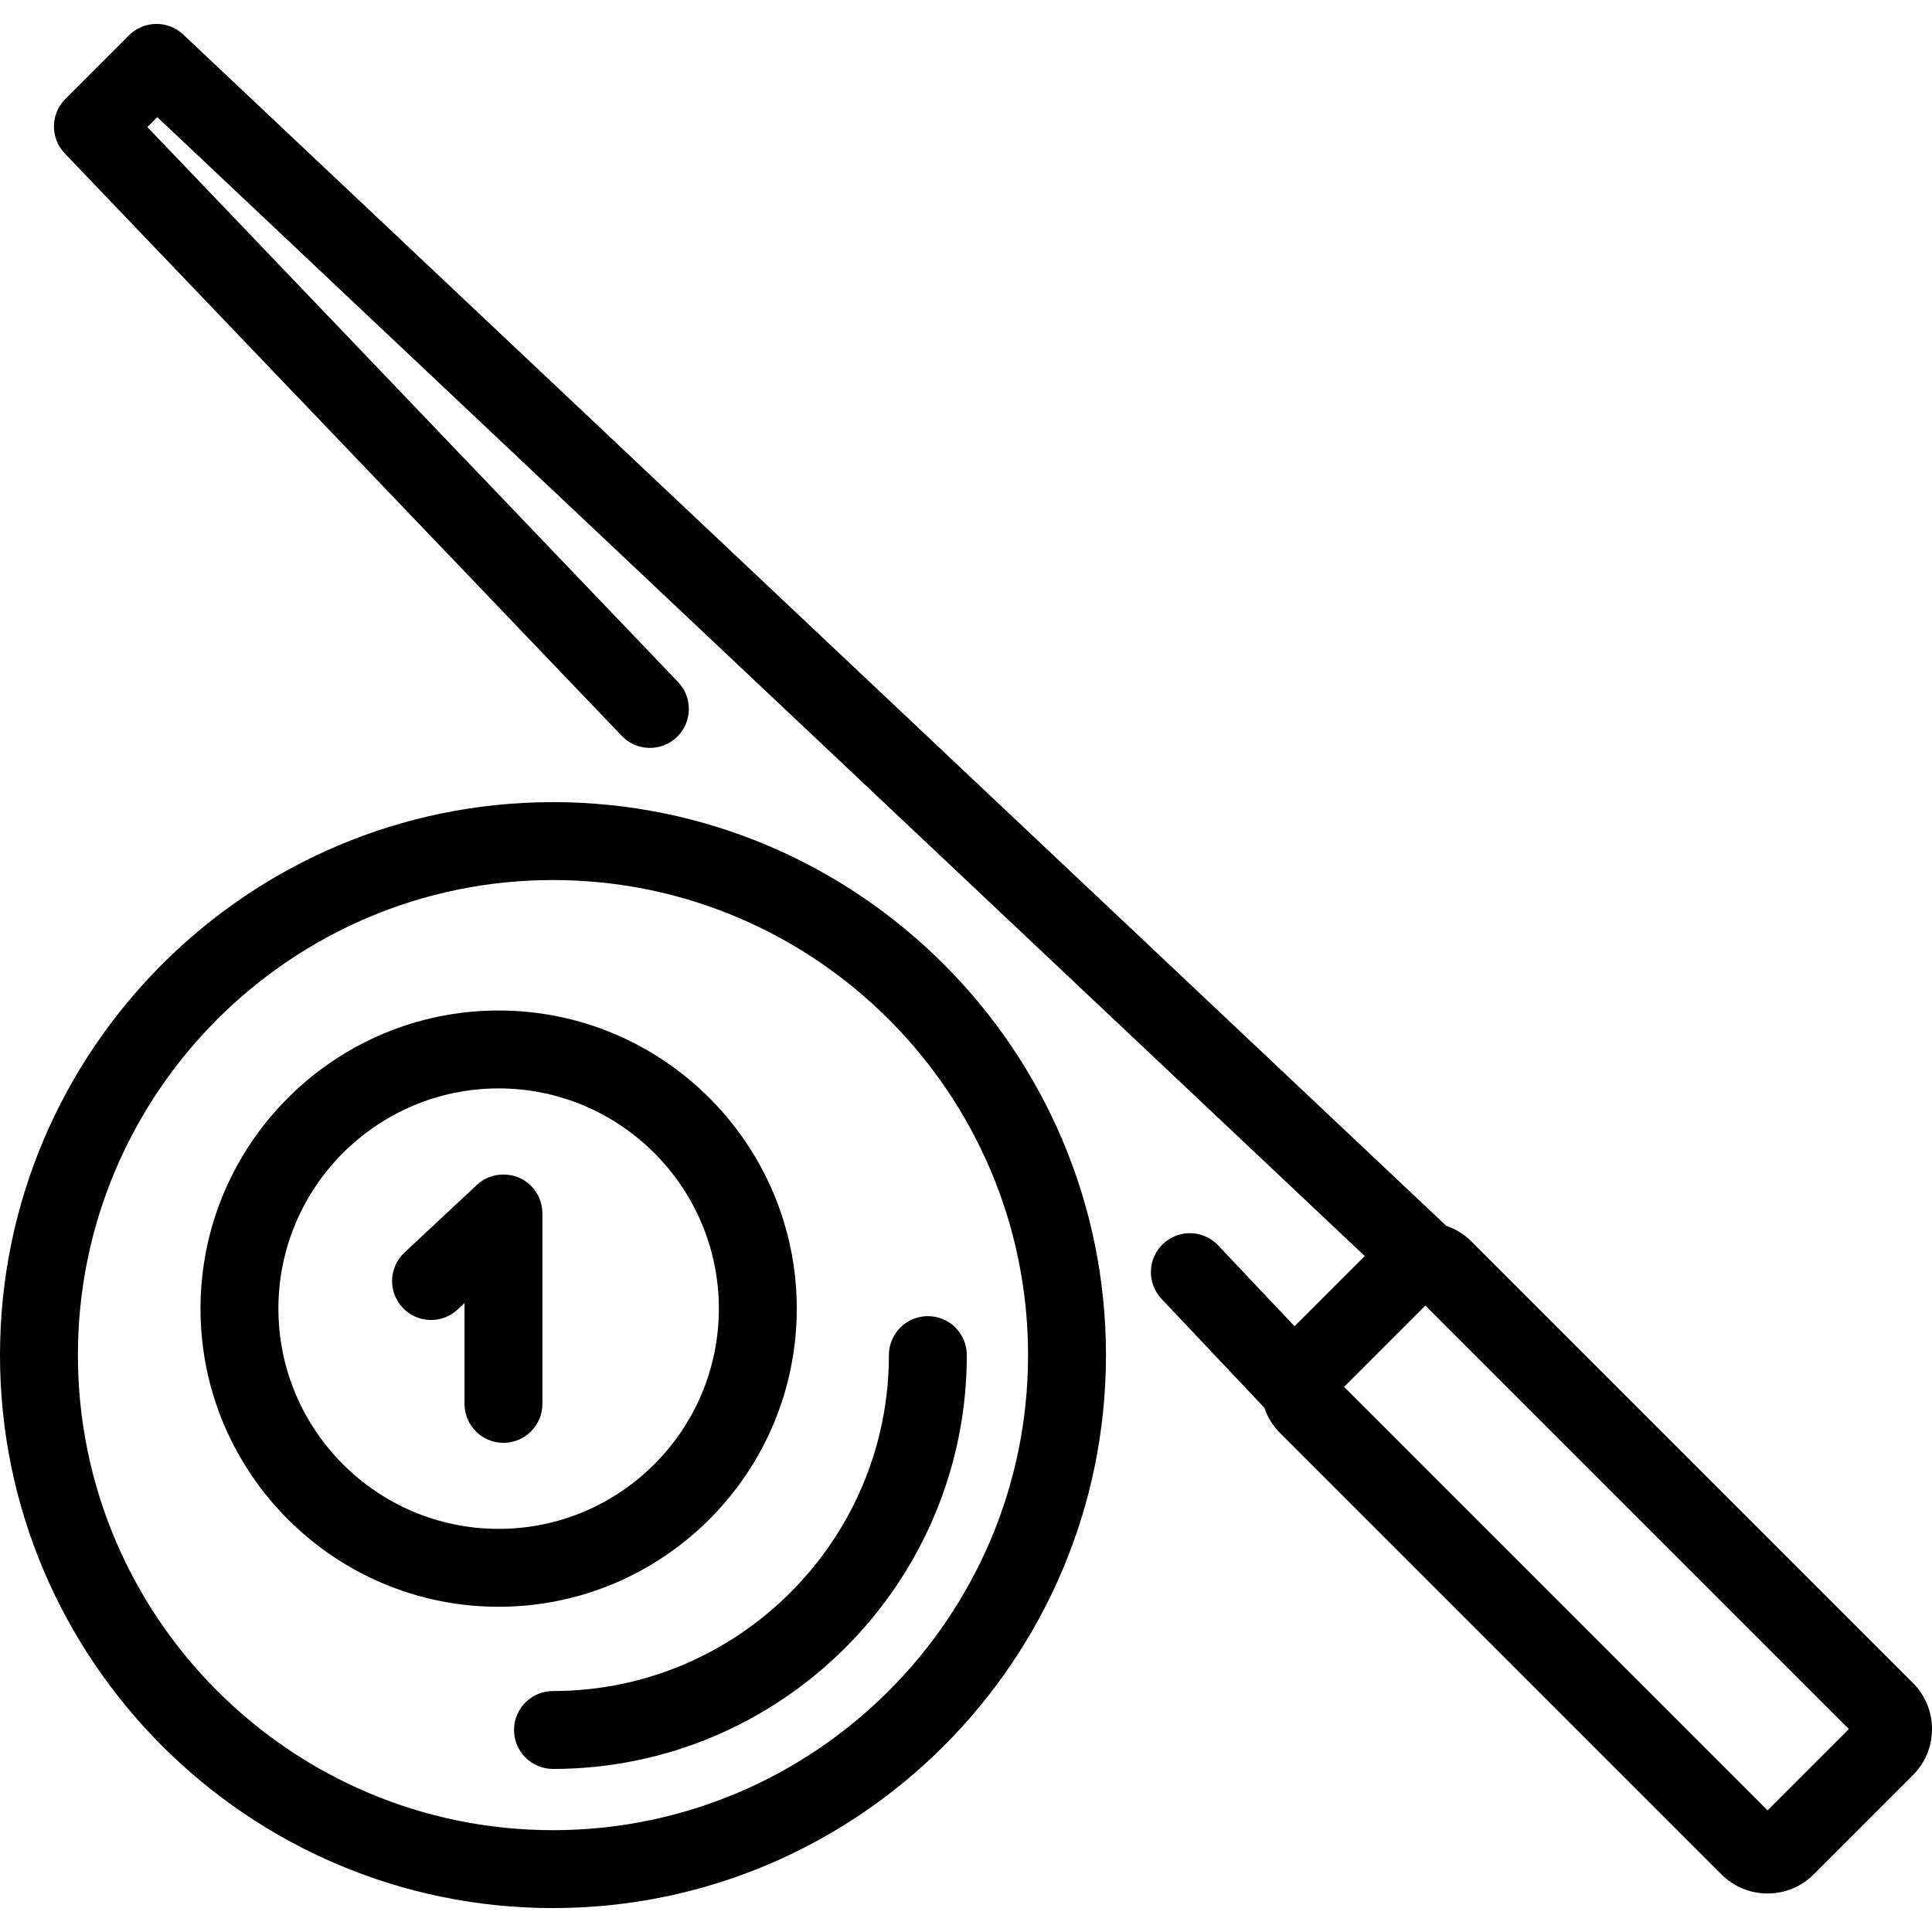 <?xml version="1.0" encoding="iso-8859-1"?>
<!-- Generator: Adobe Illustrator 19.0.0, SVG Export Plug-In . SVG Version: 6.00 Build 0)  -->
<svg version="1.1" id="Capa_1" xmlns="http://www.w3.org/2000/svg" xmlns:xlink="http://www.w3.org/1999/xlink" x="0px" y="0px"
	 viewBox="0 0 446.385 446.385" style="enable-background:new 0 0 446.385 446.385;" xml:space="preserve">
<path id="XMLID_443_" d="M124.656,276.946c0.43,1.051,0.667,2.201,0.667,3.406v44.013c0,4.971-4.029,9-9,9s-9-4.029-9-9v-23.289
	l-1.587,1.483c-3.632,3.392-9.328,3.199-12.721-0.434c-3.393-3.632-3.199-9.327,0.433-12.721l16.717-15.616
	c0.111-0.104,0.225-0.206,0.342-0.305c0.001-0.002,0.003-0.003,0.004-0.004c0.003-0.003,0.007-0.007,0.011-0.01
	c0.004-0.003,0.009-0.007,0.013-0.011c0,0,0.001-0.001,0.001-0.001c0.709-0.597,1.487-1.065,2.304-1.408
	c0.004-0.002,0.007-0.003,0.011-0.005c0.002-0.001,0.004-0.002,0.006-0.002c2.18-0.91,4.909-0.887,7.069,0.06
	c1.011,0.441,1.956,1.075,2.777,1.902c0.001,0.001,0.002,0.002,0.003,0.003c0.002,0.003,0.005,0.005,0.007,0.008
	c0.205,0.206,0.4,0.423,0.584,0.648l0.001,0.001c0.003,0.004,0.006,0.008,0.009,0.012
	C123.879,275.379,124.328,276.144,124.656,276.946z M115.207,371.242c-37.982,0-68.883-30.901-68.883-68.884
	s30.901-68.883,68.883-68.883c37.983,0,68.884,30.9,68.884,68.883S153.19,371.242,115.207,371.242z M166.091,302.358
	c0-28.057-22.827-50.883-50.884-50.883c-28.057,0-50.883,22.826-50.883,50.883c0,28.058,22.826,50.884,50.883,50.884
	C143.265,353.242,166.091,330.416,166.091,302.358z M127.766,390.71c-4.971,0-9,4.029-9,9s4.029,9,9,9
	c52.722,0,95.615-42.893,95.615-95.614c0-4.971-4.029-9-9-9s-9,4.029-9,9C205.38,355.892,170.563,390.71,127.766,390.71z
	 M446.385,399.495c-0.001,4.026-1.566,7.807-4.406,10.646l-22.937,22.938c-2.838,2.839-6.619,4.403-10.646,4.404
	c-0.001,0-0.003,0-0.004,0c-4.025,0-7.806-1.563-10.646-4.402l-102.01-102.01c-1.691-1.692-2.896-3.69-3.611-5.818l-23.755-25.152
	c-3.413-3.614-3.25-9.311,0.363-12.723c3.614-3.413,9.311-3.248,12.723,0.363l17.639,18.677l16.22-16.22L36.347,27.07l-2.295,2.295
	l122.612,128.216c3.436,3.593,3.308,9.29-0.284,12.726s-9.289,3.31-12.725-0.285L14.96,35.445
	c-3.381-3.536-3.319-9.125,0.141-12.585L29.8,8.161c3.442-3.441,8.998-3.522,12.539-0.183l291.814,275.244
	c2.128,0.716,4.126,1.92,5.817,3.611l102.012,102.011C444.822,391.685,446.386,395.468,446.385,399.495z M427.173,399.491
	l-97.849-97.848l-18.778,18.778l97.848,97.849L427.173,399.491z M255.53,313.095c0,70.449-57.315,127.764-127.765,127.764
	C57.315,440.859,0,383.545,0,313.095s57.315-127.765,127.766-127.765C198.215,185.331,255.53,242.646,255.53,313.095z
	 M237.53,313.095c0-60.524-49.24-109.765-109.765-109.765C67.241,203.331,18,252.571,18,313.095
	c0,60.523,49.241,109.764,109.766,109.764C188.29,422.859,237.53,373.619,237.53,313.095z"/>
<g>
</g>
<g>
</g>
<g>
</g>
<g>
</g>
<g>
</g>
<g>
</g>
<g>
</g>
<g>
</g>
<g>
</g>
<g>
</g>
<g>
</g>
<g>
</g>
<g>
</g>
<g>
</g>
<g>
</g>
</svg>
